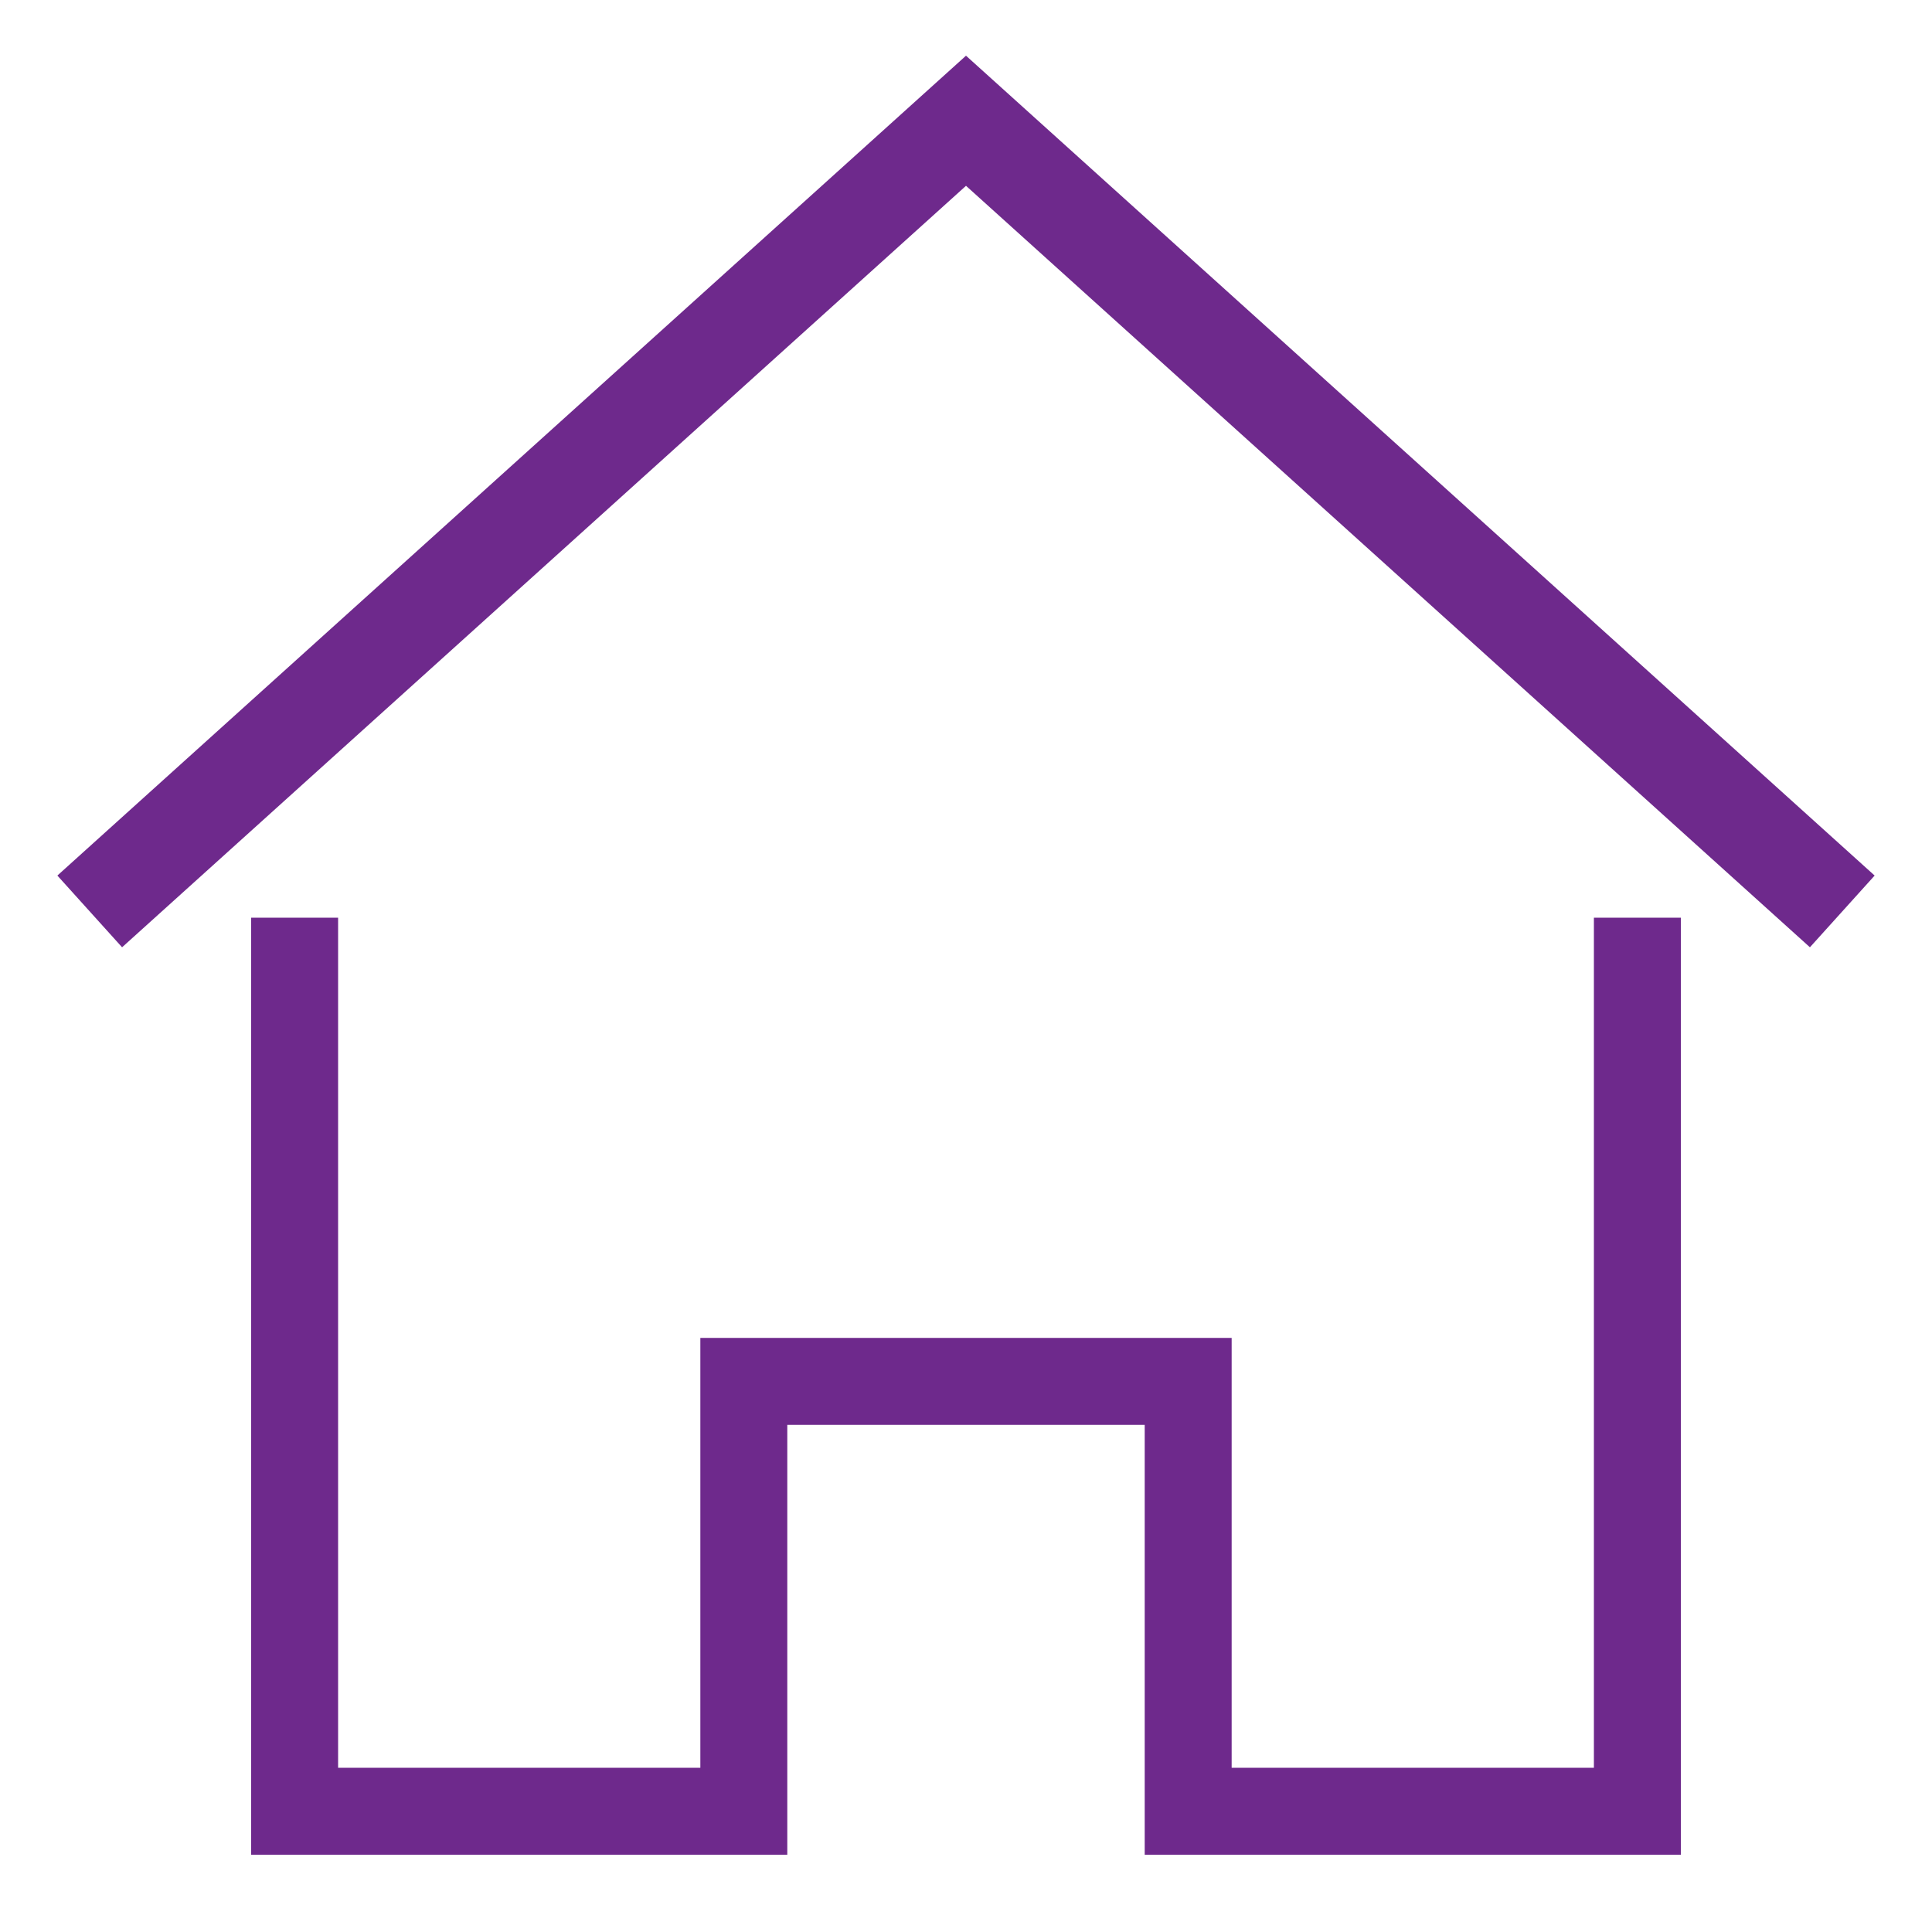 <?xml version="1.0" encoding="utf-8"?>
<!-- Generator: Adobe Illustrator 23.0.6, SVG Export Plug-In . SVG Version: 6.00 Build 0)  -->
<svg version="1.1" id="Layer_1" xmlns="http://www.w3.org/2000/svg" xmlns:xlink="http://www.w3.org/1999/xlink" x="0px" y="0px"
	 viewBox="0 0 40 40" style="enable-background:new 0 0 40 40;" xml:space="preserve">
<style type="text/css">
	.st0{fill:none;stroke:#6E298C;stroke-width:2;stroke-linecap:square;stroke-miterlimit:10;}
	.st1{fill:none;stroke:#6E298C;stroke-width:1.8;stroke-linecap:square;stroke-miterlimit:10;}
</style>
<polyline class="st0" points="37.4,18.2 20,2.5 2.6,18.2 "/>
<polyline class="st1" points="6.1,19.9 6.1,37.5 15.4,37.5 15.4,28.6 24.6,28.6 24.6,37.5 33.9,37.5 33.9,19.9 "/>
</svg>
